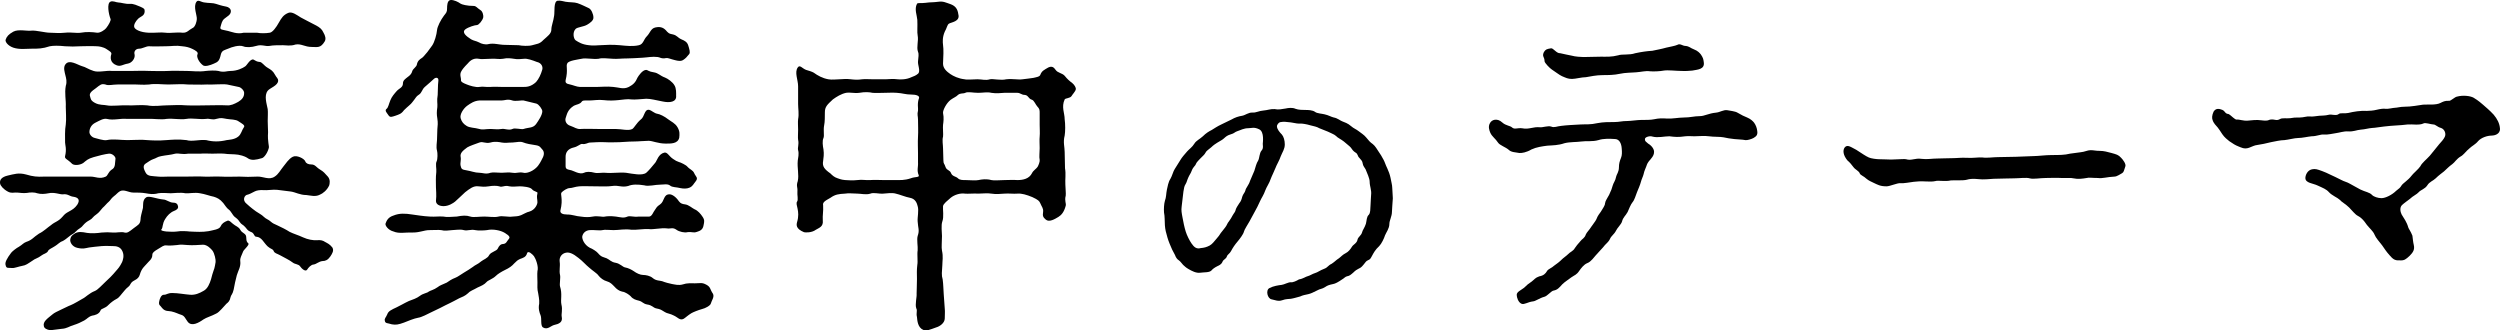 <?xml version="1.0" encoding="UTF-8"?>
<svg id="_レイヤー_1" data-name="レイヤー_1" xmlns="http://www.w3.org/2000/svg" version="1.1" viewBox="0 0 215.79 28.515">
  <!-- Generator: Adobe Illustrator 29.7.1, SVG Export Plug-In . SVG Version: 2.1.1 Build 8)  -->
  <path d="M23.919,16.382c-.42-.03-.9.06-1.14.03-.33-.03-.66.03-.81.12-.24.12-.45.24-.6.27-.27.03-.48.48-.09.78.39.36.69.57.81.66.3.21.48.27.69.48.18.18.42.24.57.39.21.18.3.21.57.33.33.15.81.39,1.08.57.36.18.72.27,1.17.48.39.18.87.27,1.2.24.33-.03.51.03.69.15.21.12.39.18.63.48.15.27,0,.51-.18.78-.21.3-.42.39-.66.39-.33.03-.54.27-.78.3-.21,0-.48.3-.54.42-.15.27-.51-.09-.63-.27-.12-.18-.45-.18-.6-.3-.36-.27-.72-.42-1.14-.66-.27-.15-.45-.15-.54-.36-.06-.18-.24-.15-.51-.39-.36-.33-.51-.81-.99-.84-.21,0-.15-.33-.48-.42-.3-.12-.33-.27-.48-.42-.21-.24-.3-.18-.48-.45-.15-.24-.27-.3-.45-.45-.12-.09-.3-.48-.479-.6-.18-.12-.36-.42-.48-.57-.3-.36-.54-.45-.81-.54-.33-.06-.78-.24-1.2-.3-.45-.09-.93.03-1.26,0-.42-.09-.99,0-1.26,0s-.75-.06-1.08,0c-.42.12-.75.06-1.08,0-.36-.06-.72-.06-1.08-.06-.39,0-.78-.3-1.14-.12-.21.12-.36.33-.51.42-.3.24-.3.36-.48.51-.12.09-.33.36-.51.51-.24.27-.3.39-.51.54-.36.24-.36.39-.6.51-.27.15-.39.24-.6.48-.15.21-.42.3-.57.48-.21.24-.39.27-.6.45-.18.15-.45.36-.6.42-.21.06-.42.3-.63.42-.27.18-.54.27-.6.42-.09.21-.39.24-.57.39-.3.24-.57.27-.78.45-.42.27-.54.39-.9.45-.21.03-.69.21-.84.18-.36-.03-.51.06-.57-.24-.09-.24.12-.6.48-1.08.12-.15.48-.42.66-.51.3-.18.39-.33.63-.42.54-.18.6-.39,1.11-.72.39-.18.75-.54,1.02-.72.39-.33.63-.3,1.02-.75.18-.21.24-.27.57-.45.27-.15.48-.27.69-.57.27-.42.09-.63-.33-.69-.33-.03-.48-.27-.9-.21-.24.03-.75-.21-1.26-.09-.3.06-.66.09-.96,0-.21-.09-.6-.09-.9-.03-.27.03-.57,0-.81-.03-.24-.03-.54.09-.84-.09-.39-.21-.63-.51-.66-.69-.06-.33.15-.57.66-.69.54-.12.93-.27,1.59-.09.6.18.96.21,1.56.18h4.02c.39,0,.78.24,1.29,0,.18-.09.21-.39.51-.6.36-.18.27-.6.33-.93.03-.18-.27-.48-.57-.45-.3.03-.93.18-1.32.3-.51.15-.6.27-.9.51-.33.21-.81.21-.96.06-.42-.42-.66-.42-.6-.66.15-.6,0-.99,0-1.17,0-.42-.03-1.08.06-1.56.06-.45,0-1.14,0-1.53.03-.6-.12-1.14,0-1.8.12-.36.03-.66-.03-.9-.06-.27-.21-.69,0-.96.33-.45,1.02.03,1.41.15.36.09.54.27,1.02.42.42.15,1.14-.06,1.59,0h1.62c.51,0,.93-.03,1.62,0,.42,0,1.02.03,1.62,0,.39-.03,1.17,0,1.62,0,.42,0,1.02.09,1.62,0,.27-.03.81-.06,1.08,0,.48.15.72,0,1.05,0,.57,0,1.05-.24,1.26-.39.15-.09.36-.54.63-.6.15-.03.24.18.6.21.24,0,.36.3.72.51.3.18.45.27.63.6.12.24.27.3.27.51,0,.42-.72.63-.9.87-.33.42-.09,1.11,0,1.59.03.27,0,.69,0,1.02,0,.36.03.72.03.96-.06.87.12,1.2.06,1.38-.12.45-.42.84-.6.87-.51.15-.87.21-1.17.03-.12-.09-.36-.24-.87-.33-.39-.06-.87-.03-1.2-.09-.45-.03-.54,0-1.02,0-.27,0-.81-.03-1.02,0h-1.08c-.54.09-.81-.06-1.11,0-.45.12-.75.12-1.2.21-.36.06-.42.18-.72.27-.18.06-.39.21-.66.39-.3.21-.06.6.03.78.18.33.57.27,1.08.33.27.03.57,0,.84,0h1.53c.57,0,1.11-.03,1.56,0,.36.03.9-.03,1.53,0,.42.03.99,0,1.56,0,.48.03.93.03,1.53,0,.48-.03,1.02.33,1.5,0,.33-.21.48-.54.75-.87.18-.21.45-.66.81-.84.33-.18.99.15,1.08.39.06.18.27.27.51.27.36,0,.42.24.78.45.3.18.39.3.66.6.24.27.15.63.12.75-.18.42-.57.72-.81.81-.39.21-.84.06-1.17.03-.54,0-.93-.24-1.32-.3l-1.2-.15ZM27.279,2.193c.33.18.51.33.63.6.18.3.24.57.12.78-.36.6-.63.48-1.11.48-.63,0-.9-.3-1.41-.21-.42.15-.84.06-1.08.06-.48,0-.84,0-1.17.06-.36.06-.66-.15-1.14,0-.39.12-.87.15-1.14.03-.36-.12-.96.06-1.29.21-.27.12-.54.12-.63.51-.12.54-.24.63-.6.78-.33.15-.75.27-.93.15-.33-.24-.6-.72-.48-.96.09-.18-.18-.33-.42-.45-.3-.15-.57-.21-.9-.24-.54-.09-.87,0-1.41,0-.33,0-.99.03-1.47,0-.24,0-.57.21-.84.21s-.48.21-.39.51c.06.3-.21.72-.6.78s-.6.27-.93.15c-.6-.21-.57-.69-.48-.96.06-.18-.21-.3-.42-.45-.27-.18-.66-.24-.84-.24-.54-.03-1.05,0-1.38,0-.54.03-.84.03-1.35,0-.54-.06-1.02-.06-1.32,0-.63.21-.99.21-1.56.21-.48,0-1.05.09-1.59-.09-.51-.18-.72-.54-.66-.69.09-.27.24-.45.66-.69.45-.24,1.17-.03,1.59-.09.39-.03,1.17.18,1.56.18.36,0,.78.06,1.32,0,.54-.06.99.06,1.35,0,.51-.09.99-.06,1.41,0,.27.03.66-.24.78-.39.24-.3.42-.66.39-.78-.18-.45-.33-1.35-.03-1.5.21-.12.51.06.69.06.24,0,.63.15.99.12.33-.03.66.15.9.24.33.15.39.18.39.39,0,.42-.36.45-.57.66s-.39.51-.33.72c.06.21.54.45,1.23.48.57.03,1.05-.06,1.47,0,.39.06.93-.06,1.47,0,.39.03.54-.24.84-.39.27-.09.39-.63.39-.78.03-.33-.33-1.08-.03-1.5.15-.21.39.03.69.06.33.06.75.03.99.12.21.06.42.15.9.24.18.03.39.18.39.39,0,.33-.33.45-.57.66-.21.18-.24.42-.33.72-.06.24.18.21.66.33.27.06.78.3,1.35.15h1.14c.3.06.75.06,1.11,0,.24-.03.57-.48.78-.87.24-.42.39-.66.81-.84.33-.15.78.21,1.08.39l.51.27.81.42ZM4.36,28.502c-.33-.03-.54-.18-.57-.33-.12-.42.33-.69.72-1.02.21-.18.39-.24.81-.45.21-.09.6-.3.78-.36.24-.09.84-.45,1.05-.57.21-.09.57-.48,1.05-.66.27-.12.57-.48.93-.81.18-.15.6-.57.87-.9.21-.24.33-.36.54-.78.06-.15.21-.54.03-.93-.18-.42-.57-.45-.81-.45-.18,0-.6-.03-.99,0-.45.03-.78.09-1.08.12-.33.06-.51.15-1.02.03-.42-.09-.66-.48-.6-.75.06-.3.21-.36.42-.51.3-.15.57-.12,1.02-.03.36.06.87.03,1.26-.03.39-.03.57-.03.99,0,.24.03.75-.09.99,0,.24.06.39-.06.81-.39.36-.27.54-.33.57-.72,0-.24.09-.54.21-1.02.03-.18-.06-.69.27-.9.24-.18.87.12,1.5.18.24,0,.54.27.84.27.3,0,.39.15.42.33.03.18-.12.3-.36.39-.3.12-.57.39-.75.69-.27.42-.18.75-.33.9-.15.18.87.24,1.35.18.3-.06.87-.03,1.08,0,.63.03,1.11.06,1.65-.03.39-.09.9-.15,1.02-.39.12-.27.3-.39.6-.51.15-.06.3.12.48.27.24.21.48.24.63.51.15.3.48.3.51.6.03.18-.03.39.18.57.15.12-.42.57-.45.72-.15.39-.27.54-.24.81.06.51-.18.81-.3,1.23-.09.3-.21.9-.27,1.23-.09.42-.24.48-.27.66-.06.33-.21.45-.36.57-.21.21-.6.72-.87.84-.45.24-.84.33-1.11.51-.42.3-1.02.63-1.35.21-.21-.27-.27-.51-.54-.6-.3-.09-.48-.21-.87-.3-.24-.06-.54.03-.81-.3-.15-.24-.33-.21-.24-.6.03-.15.15-.57.42-.54.21,0,.3-.15.69-.15.51,0,1.11.12,1.56.15.42.03.78-.12,1.14-.33.36-.18.54-.63.66-1.02.06-.24.15-.57.21-.72.12-.27.15-.63.18-.75.03-.18-.09-.75-.27-.99-.12-.15-.45-.51-.81-.51-.51.03-.9.06-1.32.03-.33-.03-.63-.06-.93,0-.15.03-.72.06-.93.03-.21-.03-.39.12-.69.3-.36.21-.51.33-.51.51,0,.39-.3.54-.54.84-.12.15-.39.33-.54.87-.06.21-.18.36-.48.51-.36.18-.3.39-.51.54-.27.21-.39.42-.51.54-.12.12-.27.39-.51.51-.24.12-.51.33-.69.51-.3.33-.63.3-.69.48-.12.33-.51.42-.72.45-.33.09-.42.27-.69.42-.27.15-.6.3-.9.39-.42.12-.57.3-1.05.33l-.96.12ZM10.989,10.263c-.66-.06-1.17.15-1.77,0-.3-.06-.63.15-.99.33-.36.18-.51.51-.51.81,0,.18.18.45.48.51.15.03.75.24,1.02.18.54-.12,1.2,0,1.77,0,.51,0,1.26-.06,1.71,0,.42.03.99.06,1.68,0,.45-.03.99-.09,1.71,0,.51.15,1.05-.06,1.71,0,.57.15,1.14.15,1.77,0,.15-.03.66-.03.99-.3.27-.21.3-.54.51-.84.09-.15-.21-.3-.48-.48-.24-.18-.69-.15-1.02-.21-.39-.06-.45-.12-.9,0-.36.12-.6-.06-.87,0-.66.06-1.2-.09-1.71,0-.54.09-1.14-.06-1.71,0-.51.09-1.05-.03-1.68,0h-1.71ZM10.15,7.293c-.45,0-.78.12-1.05,0-.36-.09-.45.03-.84.33-.33.24-.6.42-.48.72.06.18.03.33.42.54s.78.15,1.02.21c.39.09,1.26-.03,1.77,0,.48.03,1.17-.06,1.71,0,.6.12,1.23,0,1.68,0,.54,0,1.02-.06,1.71,0,.66.03,1.26,0,1.71,0,.57,0,1.2-.03,1.77,0,.36.03.66-.12.99-.3.3-.18.54-.42.51-.81-.03-.21-.27-.45-.48-.48l-.99-.21c-.42-.06-1.29.03-1.74,0-.63.03-1.14,0-1.65,0-.51-.06-1.11,0-1.68,0-.48,0-1.2-.09-1.65,0-.54.06-1.17-.03-1.68,0h-1.05Z"/>
  <path d="M56.049,18.692c.24-.03.33-.39.48-.57.12-.15.12-.27.45-.48.39-.27.27-.87.81-.87.24,0,.57.24.81.6.15.21.33.24.54.27.3.03.66.36.81.42.3.12.54.42.66.6.24.33.18.48.12.78-.06.45-.42.51-.57.57-.33.12-.42-.03-.84.03-.21.06-.69-.03-.93-.21-.33-.24-.51-.06-.84-.12-.48-.06-1.17.12-1.56.06-.36-.03-1.14.09-1.47.06-.63-.09-1.05.03-1.56.03-.36,0-.75-.06-.96,0-.24.06-.72-.03-1.11,0-.33.03-.57.24-.63.54-.03.21.15.72.66.99.18.06.57.3.69.45.3.36.45.33.75.45.27.12.39.33.78.39.36.06.63.36.78.39.33.06.6.21.78.33.24.18.57.33.81.33.21,0,.6.06.84.27.27.24.63.21.81.27.21.09.66.21.84.24.21.03.57.15.96.03.33-.12.69-.09,1.05-.09.45,0,.57-.09.96.12.39.21.3.39.57.78.15.27-.12.6-.18.84-.03.18-.48.42-.75.48-.33.09-.78.27-.93.36-.3.18-.51.39-.66.48-.33.18-.51-.12-.84-.27-.33-.18-.6-.18-.78-.3-.36-.21-.33-.24-.78-.33-.24-.06-.33-.27-.75-.33-.36-.06-.39-.24-.72-.33-.24-.06-.51-.12-.72-.39-.12-.12-.45-.36-.72-.39-.27-.06-.48-.21-.69-.45-.18-.18-.33-.36-.66-.45-.24-.06-.54-.27-.72-.51-.09-.15-.48-.39-.78-.66-.3-.24-.57-.57-.93-.84-.48-.39-.81-.51-1.08-.45-.33.06-.6.36-.54.78.06.39-.06.78.03,1.14.06.21-.06.81,0,.99.21.66.03,1.14.12,1.56.12.48-.03.81.03,1.08.09.45-.24.6-.66.69-.27.06-.57.45-.96.21-.24-.15-.09-.75-.21-1.05-.09-.21-.21-.57-.12-.99.03-.39-.06-.69-.09-.93-.09-.33-.06-.66-.06-.93,0-.21-.03-.72,0-.96.12-.39-.15-1.08-.3-1.29-.12-.15-.51-.54-.6-.24-.09.33-.36.39-.6.48-.24.12-.27.15-.51.39-.18.21-.42.39-.81.57-.3.15-.6.33-.78.51-.24.24-.69.39-.78.51-.21.24-.45.33-.78.48-.36.21-.66.3-.81.48-.3.27-.51.33-.78.45-.3.15-.66.36-.81.42-.27.12-.479.24-.84.42-.27.12-.66.33-.81.39-.24.12-.81.42-1.08.45-.36.06-.93.3-1.23.42-.48.18-.72.21-1.05.15-.36-.12-.57-.06-.6-.3-.06-.21.09-.27.21-.57.09-.27.36-.39.81-.6.21-.09.66-.36,1.05-.54.33-.12.69-.24.96-.45.27-.21.63-.24.75-.36.12-.09.45-.15.78-.39.18-.15.39-.21.78-.39.18-.12.42-.3.75-.42.18-.06.54-.33.75-.45.21-.12.54-.33.75-.48.21-.18.45-.24.72-.48.18-.15.57-.27.69-.54.18-.3.63-.33.75-.57.09-.21.24-.39.45-.39.3-.03.3-.21.51-.45.09-.12.09-.24-.36-.51-.33-.21-1.02-.36-1.53-.24-.18.03-.78.06-1.02,0-.39-.09-.66.09-.99,0-.3-.09-.78,0-.99,0-.39.03-.63.09-.96,0-.18-.03-.78,0-.99,0-.3,0-.45.06-.75.12-.39.09-.6.09-.78.09-.54-.03-1.11.12-1.59-.09-.48-.12-.75-.54-.69-.69.09-.24.21-.54.69-.69.51-.21,1.02-.18,1.59-.09.45.06.96.15,1.53.18.51.03.75-.03,1.17,0,.24.06.81.03,1.17,0,.48-.09.81-.12,1.17,0,.24.09.78,0,1.2,0,.36,0,.9.09,1.23,0,.33-.09.81.06,1.23,0,.27-.03.42,0,.72-.12.27-.12.51-.27.69-.3.54-.15.72-.66.72-.81,0-.3-.09-.42,0-.78.06-.15-.3-.12-.48-.36-.15-.18-.78-.24-1.05-.24-.24,0-.63.06-.9,0-.42-.12-.6.12-.87,0-.18-.06-.6-.06-.9,0-.42.06-.57.03-.9,0-.42-.06-.75.21-1.14.51-.3.27-.72.69-.87.81s-.54.39-.99.39c-.36,0-.66-.15-.66-.45.06-.54,0-.93,0-1.17,0-.51-.03-.81.03-1.32.03-.3-.09-.69.03-.93.09-.18.09-.72.03-.93-.09-.3,0-.72,0-.9,0-.39.03-.48.03-.93.03-.33.06-.54,0-.93-.06-.36-.06-.57,0-.99.03-.3-.06-.54.03-1.05.03-.39,0-.75.06-1.23.03-.3-.24-.3-.39-.15-.12.12-.54.48-.78.69-.27.24-.24.51-.54.69-.21.12-.24.27-.54.63-.12.18-.39.36-.72.69-.24.33-.42.36-.75.48-.3.09-.45.18-.6-.06-.09-.15-.36-.39-.15-.54.15-.12.18-.39.33-.75.12-.3.33-.54.54-.78.21-.24.54-.3.54-.66,0-.27.21-.39.39-.54.15-.12.33-.21.42-.54.06-.18.36-.36.39-.54.06-.33.24-.45.42-.57.15-.09.18-.18.48-.51.18-.24.3-.42.42-.57.21-.3.39-.96.42-1.32.03-.33.33-.9.6-1.26.21-.27.27-.3.27-.66,0-.15,0-.66.3-.69.27-.03.69.18.84.3.12.09.6.21,1.14.21.24,0,.27.15.6.36.21.12.27.51.24.63-.06.27-.39.66-.54.66-.18,0-.75.18-.99.36-.36.27.06.6.48.87.27.15.39.12.69.27.18.12.57.21.78.15.48-.12.96.06,1.44.06l1.2.03c.27.06.87.09,1.17,0,.39-.12.63-.09.96-.45.36-.33.69-.54.69-.9,0-.33.18-.72.24-1.2.06-.33-.06-1.23.3-1.29.27-.03.51.06.69.09.36.06.75.03,1.02.12.36.12.75.33.96.42.24.09.42.54.42.81.03.27-.33.51-.54.63-.3.18-.84.21-.99.36-.3.3-.18.87,0,.99.24.15.54.36,1.14.42.36.06.75,0,.96,0,.479-.03,1.08-.06,1.709,0,.6.06,1.14.12,1.65,0,.39-.09.39-.48.69-.78.27-.27.33-.66.72-.75.51-.12.78.06,1.02.36.21.21.27.18.51.24.36.09.39.27.72.42.3.12.51.24.6.54.09.3.18.57.09.72-.21.27-.33.39-.51.51-.21.15-.479.09-.72.03-.39-.09-.6-.21-.78-.18-.39.09-.57-.09-.72-.09-.48-.06-.81.03-1.32.06-.57.03-.99.06-1.29.06-.54,0-.9.06-1.26.03-.54-.03-.93-.09-1.23,0-.51.06-1.11-.09-1.47,0-.27.06-1.11.15-1.23.39-.15.27.09.51-.15,1.47-.03.18.03.3.39.36.18.03.6.21.84.21h1.5c.42,0,.81-.06,1.38,0,.48.03.87.24,1.35,0,.39-.21.57-.39.75-.81.09-.15.42-.66.75-.66.12,0,.21.15.66.21.39.06.54.3.96.45.24.09.66.39.81.66.18.27.15.72.15.9.06.57-.57.63-1.14.51-.63-.12-1.05-.24-1.44-.24-.45.03-.99.09-1.26.06-.39-.06-.75.03-1.17.06-.3.03-.75.06-1.23,0-.45-.06-.9.03-1.23.03-.42,0-.6-.03-.69.12-.15.21-.42.21-.66.33-.57.36-.6.75-.72,1.08-.06.21.03.54.42.66.36.12.54.3.87.27.33-.03,1.17,0,1.56,0h1.47c.51,0,1.11.18,1.44,0,.18-.12.36-.51.72-.81.36-.24.3-.93.75-.84.15.03.45.3.66.33.24.03.66.24.96.48.27.21.6.33.81.69.21.36.18.6.15.9-.12.54-.75.51-1.17.51-.66,0-1.14-.24-1.47-.24-.36,0-.87.06-1.29.06-.51,0-.99.06-1.23.06-.33,0-.81.03-1.26,0-.51-.03-1.05.03-1.26.03-.24,0-.36.18-.72.12-.15,0-.39.24-.69.3-.54.12-.72.45-.72.81v.78c0,.27.09.3.51.39.15.03.72.39,1.08.21.15-.09.51-.12.93,0,.24.06.66-.03.93,0,.51.06,1.2-.06,1.77,0,.6.09,1.38.27,1.74,0,.15-.12.57-.6.78-.87.15-.18.27-.75.78-.87.27-.06.39.3.75.54.21.15.33.21.51.27.15.03.63.27.72.39.24.27.48.3.6.57.12.3.39.39.12.72-.18.21-.24.42-.54.54-.21.09-.51.09-.78.03-.36-.09-.69-.06-.87-.21-.21-.18-.57-.09-.81-.09-.51,0-1.05.18-1.44.06-.57-.09-1.02-.09-1.38.06-.57.15-.84-.09-1.38,0-.36.06-.99.03-1.35.03-.51,0-1.23-.03-1.5,0-.36.03-.6.15-.81.15-.24,0-.57.24-.69.36-.18.15.15.51-.12,1.59-.03.21.18.33.57.33.48,0,.75.15,1.2.18.39.06.69.06,1.02,0,.45-.09.84.06,1.05,0,.15-.03.51-.06.96,0,.42.06.66.15.99,0,.24-.09.54.06.96,0h.93ZM45.189,7.503c.24,0,.63,0,1.08-.42.24-.27.42-.66.54-1.08.06-.24-.06-.57-.48-.66-.39-.15-.81-.3-1.08-.27-.36.03-.57.06-.9,0-.21-.03-.57-.09-.93,0-.36.06-.6-.03-1.05,0-.45,0-.84.06-1.05,0-.36-.06-.66.06-.93.39-.36.36-.51.57-.57.69-.18.3,0,.57-.03.78,0,.15.21.24.51.36.21.09.78.27,1.08.21.33-.06.54.03.96,0,.42-.03.63,0,.96,0h1.89ZM46.299,12.542c-.45-.06-.9-.15-1.11-.24-.3-.12-.48-.03-.96,0-.39,0-.6.06-.93,0-.15-.03-.57-.12-.96,0-.45.12-.63-.12-.96,0-.24.09-.87.3-1.05.42-.36.27-.63.48-.57.81.06.3-.06.51,0,.78.06.3.15.33.51.39.39.06.72.21,1.11.21.27,0,.57.15.96,0,.21-.06.6,0,.96,0,.33,0,.6-.06.93,0,.45.06.54-.09.96,0,.21.06.69-.06,1.08-.42.27-.24.45-.63.54-.81.18-.3.18-.6,0-.78-.15-.15-.18-.3-.51-.36ZM41.38,8.673c-.45.03-.75.24-1.05.45-.33.24-.66.75-.57,1.08s.27.51.51.66c.27.18.69.15,1.11.27.27.09.54,0,.96,0,.36,0,.57.06.96,0,.21-.06.63.15.93,0,.21-.12.75.06.96,0,.45-.15.81-.06,1.08-.42.21-.3.54-.78.54-1.11,0-.18-.3-.6-.51-.66l-1.11-.27c-.18-.03-.69.09-.96,0-.42-.15-.66,0-.93,0h-1.92Z"/>
  <path d="M76.449,6.843c.36,0,.57-.06,1.02,0,.24.03.78.03,1.2-.18.21-.09.36-.12.57-.3.24-.21-.03-.75,0-1.05.03-.39.09-.63,0-.84-.15-.42.06-.93-.03-1.41-.06-.27,0-.78-.03-1.35-.03-.39-.27-.93-.03-1.38.06-.12.33-.03.75-.09.39-.06.66-.03,1.08-.09.45-.06.63.06,1.08.21.39.15.6.39.66.87.18.63-.63.69-.81.81-.15.09-.18.39-.36.69-.21.48-.18.9-.15,1.14.06.39.03,1.05,0,1.62,0,.42.33.69.63.9.27.18.69.39,1.23.45.21.06.78,0,1.11,0,.42,0,.69.12,1.08,0,.27-.06.93.12,1.41,0,.6-.06,1.02.06,1.41,0,.24-.03.78-.09.93-.12.24-.06.54-.09.6-.27.12-.33.33-.42.69-.63.33-.15.48,0,.63.21.18.27.57.27.78.51.24.3.42.45.66.63.18.15.33.39.3.54-.03.18-.3.45-.36.57-.12.21-.54.18-.6.3-.3.66,0,1.17,0,1.71.06.39.06,1.08,0,1.41-.15.57,0,.99,0,1.41l.03,1.41c.09.51,0,.96.03,1.41,0,.27.06.78.03.96-.12.45.06.66,0,.87-.15.57-.39.81-.63.96-.3.18-.78.48-1.08.24-.24-.21-.3-.3-.24-.69.03-.3-.12-.42-.24-.72-.09-.21-.18-.3-.69-.54-.51-.21-.93-.33-1.29-.3-.33.03-.75-.03-1.11,0-.36.03-.75.06-1.14,0-.3-.06-.84,0-1.14,0-.3-.03-.93.03-1.14,0-.39-.06-.9.09-1.23.36-.27.24-.63.51-.66.72-.03.27.09.93-.06,1.32-.12.33-.03.96-.03,1.26,0,.51-.06.99,0,1.26.12.54.03.9.03,1.26-.03.57-.09.84.03,1.23.06.42.06.9.09,1.26l.09,1.26c.03.27,0,.51,0,.84,0,.39-.42.69-.75.78-.51.18-.81.33-1.11.21-.48-.21-.51-.81-.54-1.11-.09-.36.06-.54-.06-.75-.12-.33.06-.99.03-1.26,0-.3.03-.75.03-1.26,0-.54-.03-.69.03-1.23.06-.3-.03-.9.03-1.26.03-.3-.09-.93,0-1.23.18-.51.03-.69,0-1.26-.03-.36.12-.96,0-1.32-.06-.24-.18-.63-.66-.72-.36-.06-.93-.3-1.229-.36-.3-.09-.75-.03-1.08,0-.39.03-.84-.12-1.11,0-.36.12-.84,0-1.11,0-.36,0-.78-.06-1.08,0-.54.03-.84.06-1.26.36-.48.27-.69.39-.63.66.03.54-.06.84-.03,1.29.06.54-.3.63-.6.81-.36.27-.9.24-1.02.21-.72-.3-.66-.63-.6-.87.3-.99-.18-1.5,0-1.77.12-.15,0-.57.03-.87.03-.42-.12-.45.03-.9.12-.54-.06-1.14,0-1.77.03-.21.12-.6.03-.9-.06-.24.09-.48,0-.9-.03-.15,0-.57,0-.87,0-.27-.03-.66,0-.9.09-.45,0-.93,0-1.32v-1.53c0-.54-.33-1.2-.03-1.62.18-.27.39.09.72.21.21.06.51.15.66.24.33.24.75.48,1.26.57.27.06.75,0,.96,0,.3,0,.54-.06.99,0,.21.03.63.06.96,0,.21-.03.75,0,.99,0h1.05ZM79.239,13.232c0-.36-.03-.93,0-1.44.03-.45,0-1.02,0-1.47,0-.3-.09-.42,0-.78.03-.15-.09-.63.09-1.08.06-.21-.3-.3-.66-.3-.51,0-.75-.12-1.26-.15-.45-.03-.63,0-1.05,0-.45,0-.69.03-1.05,0-.24-.06-.66-.09-1.14,0-.45.06-.75-.06-1.14,0-.42.09-.81.33-1.14.57-.48.45-.69.63-.69,1.11,0,.36,0,.84-.06,1.11-.09.45.03.9-.06,1.11-.12.24-.06.69,0,.99.06.39,0,.78-.03.99-.09.48.12.72.63,1.08.15.15.33.33.63.42.12.03.27.12.63.15.21,0,.6.06,1.08,0,.42-.06.69.03,1.11,0,.42-.03.69,0,1.11,0h1.08c.36,0,.75.03,1.29-.15.36-.15.78-.06.69-.27-.18-.42-.03-.72-.06-1.11v-.78ZM86.679,8.013c-.3.03-.72.06-1.11,0-.33-.09-.75,0-1.14,0-.42,0-.9-.12-1.11,0-.18.09-.42,0-.63.18-.18.18-.33.21-.63.42-.39.3-.69.93-.66,1.14.09.42.03.81,0,1.02-.03.24.03.84,0,1.02-.09.3,0,.72,0,1.02,0,.36.03.63.03,1.02,0,.33.09.27.18.57.09.3.39.27.48.54.12.3.42.27.6.45.15.15.39.15.66.15.42,0,.84.06,1.11,0s.69-.12,1.11,0c.24.06.72,0,1.14,0,.33,0,.75-.03,1.11,0,.51,0,1.02-.12,1.26-.6.09-.21.39-.39.48-.54s.21-.48.18-.6c-.06-.27,0-.63,0-1.02,0-.24-.03-.75,0-.99.03-.27,0-.78,0-1.02v-1.02c0-.24,0-.36-.21-.57-.12-.12-.27-.51-.45-.57-.33-.09-.3-.39-.63-.42-.27,0-.39-.18-.63-.18h-1.14Z"/>
  <path d="M106.298,10.316c.3-.175.6-.275.925-.325.275-.05.55-.3.9-.275.275.025.55-.15.925-.175.35-.025.625-.15.975-.125.325.075.625,0,.95-.05.225-.05.575-.1.85.025.25.1.649.1.85.1.2,0,.625,0,.85.175.15.125.625.15.8.2.35.075.575.225.8.275.325.05.6.3.775.35.125.05.45.15.725.4.225.2.425.25.675.45.15.125.45.3.625.525.225.275.325.4.575.575.2.15.4.5.5.65.125.175.3.45.425.7.1.175.175.45.325.75.1.2.225.55.275.8.05.3.15.625.15.875.025.225.025.625.05.9-.025.525-.075.875-.075,1.15,0,.425-.225.75-.225,1.075,0,.375-.275.725-.375.975-.075.25-.3.725-.5.925-.35.325-.475.575-.625.85-.125.225-.15.3-.35.375-.175.075-.2.175-.375.375-.2.25-.275.275-.425.35-.15.075-.275.15-.45.325-.225.2-.35.3-.525.325-.175.025-.3.2-.45.275-.325.225-.6.375-.775.4-.35.075-.5.125-.675.25-.3.2-.45.15-.7.3-.35.175-.55.275-.775.325-.25.05-.5.1-.7.2-.3.075-.5.15-.8.2-.15.025-.425,0-.75.125-.35.125-.625-.025-.9-.075-.375-.05-.55-.8-.2-.975.325-.175.8-.25,1.05-.275.225-.025.6-.25.8-.225.175.025.5-.125.7-.25.35-.05.6-.25.75-.275.2-.05.4-.2.65-.275.2-.05.4-.225.8-.375.275-.1.3-.275.625-.425.3-.2.35-.3.625-.475.175-.125.3-.3.6-.45.2-.1.375-.3.525-.55.1-.175.425-.3.475-.6.05-.25.325-.35.4-.65.025-.15.225-.4.325-.725.075-.275.05-.6.25-.775.15-.175.125-.475.15-.825.025-.3.025-.675.05-.9.05-.4-.125-.75-.125-1.125,0-.3-.225-.75-.35-1.075-.1-.175-.225-.3-.25-.5-.025-.225-.15-.325-.3-.5-.15-.125-.1-.325-.325-.45-.175-.1-.3-.275-.4-.425-.075-.1-.375-.325-.6-.525-.25-.2-.55-.325-.675-.475-.15-.15-.525-.275-.7-.375l-.75-.3c-.2-.125-.475-.175-.775-.25-.325-.1-.675-.15-.825-.15-.175.025-.475-.025-.85-.1-.4-.05-.625-.075-.9-.025-.15.025-.325.225-.3.4.025.225.225.475.425.675.15.175.25.5.25.85,0,.4-.2.65-.35,1.025-.1.325-.375.775-.45 1-.125.325-.325.7-.425.975-.075.275-.375.725-.45.95-.15.425-.325.65-.45.925-.175.375-.3.65-.45.9-.2.35-.3.575-.475.875-.125.225-.45.725-.475.875-.05.225-.375.65-.525.825-.275.325-.425.55-.6.875-.1.2-.3.275-.35.45-.075.225-.3.25-.375.45-.1.25-.325.325-.425.375-.25.125-.425.25-.525.375-.175.2-.65.15-.975.2-.35.05-.725-.15-1.025-.325-.25-.15-.275-.2-.45-.35-.15-.15-.2-.275-.375-.4-.125-.075-.25-.225-.325-.45l-.25-.475c-.15-.35-.3-.675-.4-1.024-.125-.425-.2-.7-.225-1.075-.025-.35,0-.75-.075-1.1-.025-.3,0-.75.075-1.0.125-.325.1-.625.175-.975.05-.225.125-.675.3-.925.15-.25.25-.675.375-.85l.5-.8c.1-.175.35-.475.575-.725.175-.2.425-.35.625-.675.15-.25.45-.375.725-.625.275-.275.524-.425.774-.55.2-.125.5-.325.825-.475l.875-.425ZM108.272,14.74c.1-.325.175-.65.325-.875.125-.225.1-.65.3-.875.175-.2.1-.4.1-.575,0-.1.15-1.025-.3-1.25-.45-.225-.675-.1-.925-.1-.425,0-.7.175-.95.25-.25.075-.275.2-.575.275-.325.1-.4.175-.625.375-.175.15-.275.175-.55.35-.125.075-.35.225-.525.4-.225.2-.425.3-.5.475-.075.15-.2.25-.425.475-.1.1-.375.375-.4.5s-.225.225-.35.55c-.1.275-.175.325-.3.6s-.125.4-.25.6c-.1.15-.125.325-.175.625l-.15,1.274c-.05.35,0,.575.075.975.075.4.15.8.275,1.2.1.325.325.774.5,1.024.225.325.425.5.8.4.275-.025.5-.075.775-.225.225-.125.4-.375.575-.575.2-.225.25-.3.375-.5.1-.15.2-.225.375-.475.15-.175.2-.4.325-.525q.2-.275.325-.525c.125-.225.225-.275.275-.525.025-.1.2-.375.3-.525.15-.175.2-.35.25-.55.075-.25.225-.35.275-.55.025-.2.3-.475.4-.825l.375-.875Z"/>
  <path d="M150.659,12.093c-.3-.06-.78-.06-.96-.09-.45-.06-.54-.06-.93-.15-.27-.06-.87-.03-1.26-.09-.39-.06-.87,0-1.26,0-.3,0-.42-.03-.78,0-.6.09-.9.06-1.38,0-.42,0-.99.15-1.44.03-.24-.09-.63.03-.66.18-.03.24.12.27.27.42.36.21.54.54.51.75,0,.15-.06.33-.27.57-.3.33-.33.45-.39.63-.06.18-.18.39-.24.69-.06.24-.15.36-.24.69-.06.24-.21.57-.33.87-.12.3-.21.66-.39.87-.15.18-.3.57-.42.84-.18.33-.39.45-.48.81-.06.24-.42.57-.51.78-.18.36-.42.45-.54.75-.15.3-.36.39-.6.72-.18.21-.48.51-.63.69-.12.12-.39.54-.72.66-.3.12-.54.45-.69.66-.24.36-.39.36-.69.57-.27.21-.57.39-.78.6-.27.3-.42.48-.75.54-.21.03-.54.48-.81.54-.36.09-.78.39-.96.39-.48.06-.75.3-.99.21-.3-.12-.42-.57-.42-.75-.03-.27.36-.42.63-.63.3-.3.36-.33.66-.54.24-.18.3-.33.66-.45.36-.06.54-.24.66-.45.09-.18.42-.27.63-.479.18-.15.33-.21.6-.48.21-.21.42-.33.6-.51.12-.15.45-.27.57-.51.15-.21.21-.3.48-.6.15-.21.36-.24.48-.6.06-.15.33-.42.45-.63.09-.15.39-.51.45-.66.12-.33.27-.48.39-.66.18-.3.36-.54.36-.72.03-.24.21-.45.36-.75.15-.3.27-.63.3-.78.06-.24.24-.42.3-.78.03-.18.24-.39.24-.81,0-.3.06-.51.18-.81.09-.21.09-.48.06-.81-.03-.45-.21-.78-.54-.81-.48-.03-1.02-.06-1.47.09-.51.15-1.11.06-1.47.12-.42.06-1.02.03-1.47.15-.51.18-1.02.18-1.47.21-.45.06-.93.12-1.38.33-.39.24-.84.33-1.05.3-.33-.06-.69-.06-.9-.27-.27-.24-.78-.39-.93-.63-.21-.33-.51-.51-.66-.84-.09-.21-.21-.54-.03-.84.15-.3.63-.45,1.05-.06.33.3.69.27.87.45.21.18.48,0,.87.06.57.12.93-.15,1.53-.09.21.03.69-.15.96-.06.27.12.51-.03.87-.06.45-.06,1.11-.09,1.65-.12.51-.03.84.03,1.5-.12.48-.09.93-.09,1.44-.09.45,0,.6-.09,1.14-.09.24,0,.87-.09,1.14-.09.42,0,.87,0,1.14-.06.42-.09.69-.09,1.14-.06.36.03,1.02-.09,1.41-.09.6,0,.9-.12,1.41-.12.39,0,.75-.24,1.38-.3.36-.03.66-.27.99-.21.15.03.69.09.87.21.36.21.6.33.84.42.3.12.51.33.6.45.15.21.24.45.27.72.06.39-.15.48-.33.6-.15.09-.57.21-.69.18ZM133.259,4.503c.15-.24.24-.27.6-.33.21-.06.48.45.81.42.33.09.75.15.99.21.3.09.84.12,1.02.12.39,0,1.05-.03,1.5-.03.51,0,.93.03,1.5-.12.33-.12.96,0,1.47-.18.57-.12.99-.18,1.47-.21.42-.09.78-.15,1.2-.27.24-.06.78-.15.96-.24.24-.15.45.09.69.09.36.03.42.18.75.3.33.12.51.33.6.45.18.27.21.39.24.63.12.66-.54.66-.99.75-.72.06-.66.03-.96.03-.42,0-1.14-.09-1.5-.03-.3.06-.87.09-1.2.06-.33-.06-.75.06-1.2.09-.36.03-.96.03-1.35.12-.54.12-1.08.12-1.5.12-.6,0-1.08.12-1.47.18-.36,0-.9.15-1.2.15-.36,0-.51-.09-.87-.24-.21-.09-.63-.42-.87-.57-.15-.09-.63-.57-.63-.72,0-.39-.24-.39-.06-.78Z"/>
  <path d="M179.579,13.143c.36-.03.6-.18.87-.18.3,0,.42.06.81.06.33,0,.66.09.99.18.42.12.6.15.84.42.15.15.45.54.36.75-.12.33-.12.48-.27.57-.12.06-.45.3-.66.3-.66.03-1.05.18-1.44.12-.54,0-.75-.06-.96,0-.87.15-1.02.03-1.35,0h-.84c-.42-.03-.93,0-1.35,0-.48,0-1.08.12-1.38.03-.3-.09-.9,0-1.35,0-.57,0-.99.03-1.38.03-.6,0-.78.06-1.35.06-.33,0-.87-.12-1.35.03-.33.09-.96.03-1.38.06-.51.12-1.08-.03-1.35.06-.24.06-.54.03-.78.03-.45-.03-.87,0-1.08.03-.27.03-.87.15-1.14.12-.27-.03-.9.27-1.2.27-.57,0-.78-.15-1.11-.3-.18-.09-.42-.18-.63-.36-.21-.21-.51-.3-.57-.45-.06-.21-.39-.33-.54-.54-.21-.27-.27-.36-.54-.6-.36-.45-.39-.84-.24-1.08.24-.33.54-.06,1.02.18.51.33.81.54,1.08.66.18.09.69.15.87.15.39,0,.81.03,1.05.03.93-.03,1.14-.06,1.29-.03.48.15.78-.12,1.35-.03.48.06.9-.03,1.35-.03.36,0,.78-.03,1.29-.03.45,0,.75-.06,1.29-.03.57.03.99-.06,1.32-.03.36.06.96-.03,1.32-.03l1.56-.03,1.56-.06c.36,0,.99-.09,1.56-.09.57,0,1.11,0,1.56-.12l.9-.12Z"/>
  <path d="M210.509,12.482c.24-.27.39-.42.51-.66.15-.3-.03-.69-.33-.78-.33-.09-.45-.3-.66-.3-.18,0-.69-.18-.84-.09-.36.18-.96.06-1.35.09-.3.03-.81.09-1.05.09-.24,0-.69.06-1.02.09-.33.03-.78.12-.99.12-.39.03-.6.12-1.02.15-.36.03-.6.18-1.08.15-.36-.03-.78.12-1.05.15-.27.03-.66.15-1.05.12-.27-.03-.6.15-1.05.15-.33.03-.81.15-1.17.15-.3,0-.84.15-1.17.18-.36,0-.84.12-1.17.18-.36.09-.9.21-1.17.24-.27.03-.39.12-.72.24-.42.15-.69-.03-.93-.12-.24-.09-.48-.24-.78-.45-.15-.12-.42-.33-.6-.6-.18-.27-.27-.42-.39-.57-.15-.18-.36-.36-.45-.66-.06-.15-.06-.39.09-.72.21-.33.51-.24.75-.15.27.12.21.33.54.36.24.12.54.51.72.48.18-.03.54.12.93.09.33-.03.78-.09,1.17-.03.66.09.66-.06.78-.06.42-.06.51.15.87-.06.15-.09.54-.03.84-.06.33-.06.42-.06.84-.06.33,0,.6-.12.87-.09.27.03.45-.03.81-.06.33-.03.48,0,.84-.09.21-.06.63.12.84-.06.12-.12.57-.03.81-.09.51-.12,1.05-.21,1.62-.18.18,0,.6-.03.81-.09.39-.09.63-.12.81-.09.18.03.66-.09.81-.09.18,0,.45-.09.81-.09.6,0,1.17-.12,1.62-.18.36-.03,1.11.06,1.5-.15.18-.09.39-.21.75-.18.15,0,.48-.33.66-.36.54-.15,1.17-.06,1.44.09.45.27.66.48.81.6.27.24.57.48.93.87.3.36.51.75.54,1.2.03.51-.54.6-.69.6-.42,0-.93.18-1.2.48-.21.27-.54.42-.75.63-.27.21-.51.57-.75.69-.36.21-.51.51-.72.66-.33.24-.42.36-.72.63-.18.15-.45.33-.72.6-.21.21-.54.3-.72.6-.21.33-.57.39-.75.6-.15.18-.51.33-.75.57-.15.12-.54.39-.69.54-.21.21-.15.57-.03.81.18.3.45.66.57,1.11.03.12.21.33.36.72.03.24.06.57.12.81.09.39-.06.63-.36.93-.33.3-.45.42-.87.39-.45.03-.6-.15-.87-.45-.27-.3-.42-.54-.63-.84-.27-.36-.54-.63-.66-.93-.12-.3-.45-.57-.66-.84-.24-.33-.39-.57-.78-.78-.24-.12-.51-.48-.75-.72-.3-.3-.66-.48-.84-.69-.15-.15-.66-.36-.9-.63-.24-.27-.51-.36-.96-.57-.42-.21-1.08-.21-1.08-.66,0-.21.15-.66.57-.75.3-.06.45,0,.87.15.3.12.39.15.75.33.24.12.54.24.87.42.33.18.51.18.81.36.3.15.51.3.87.48.42.21.81.24,1.02.48.15.15.51.27.81.27.36,0,.93-.3,1.26-.63.3-.24.33-.24.48-.48.12-.18.57-.45.84-.81.12-.18.63-.6.78-.84.12-.27.54-.6.81-.9l.78-.96Z"/>
</svg>